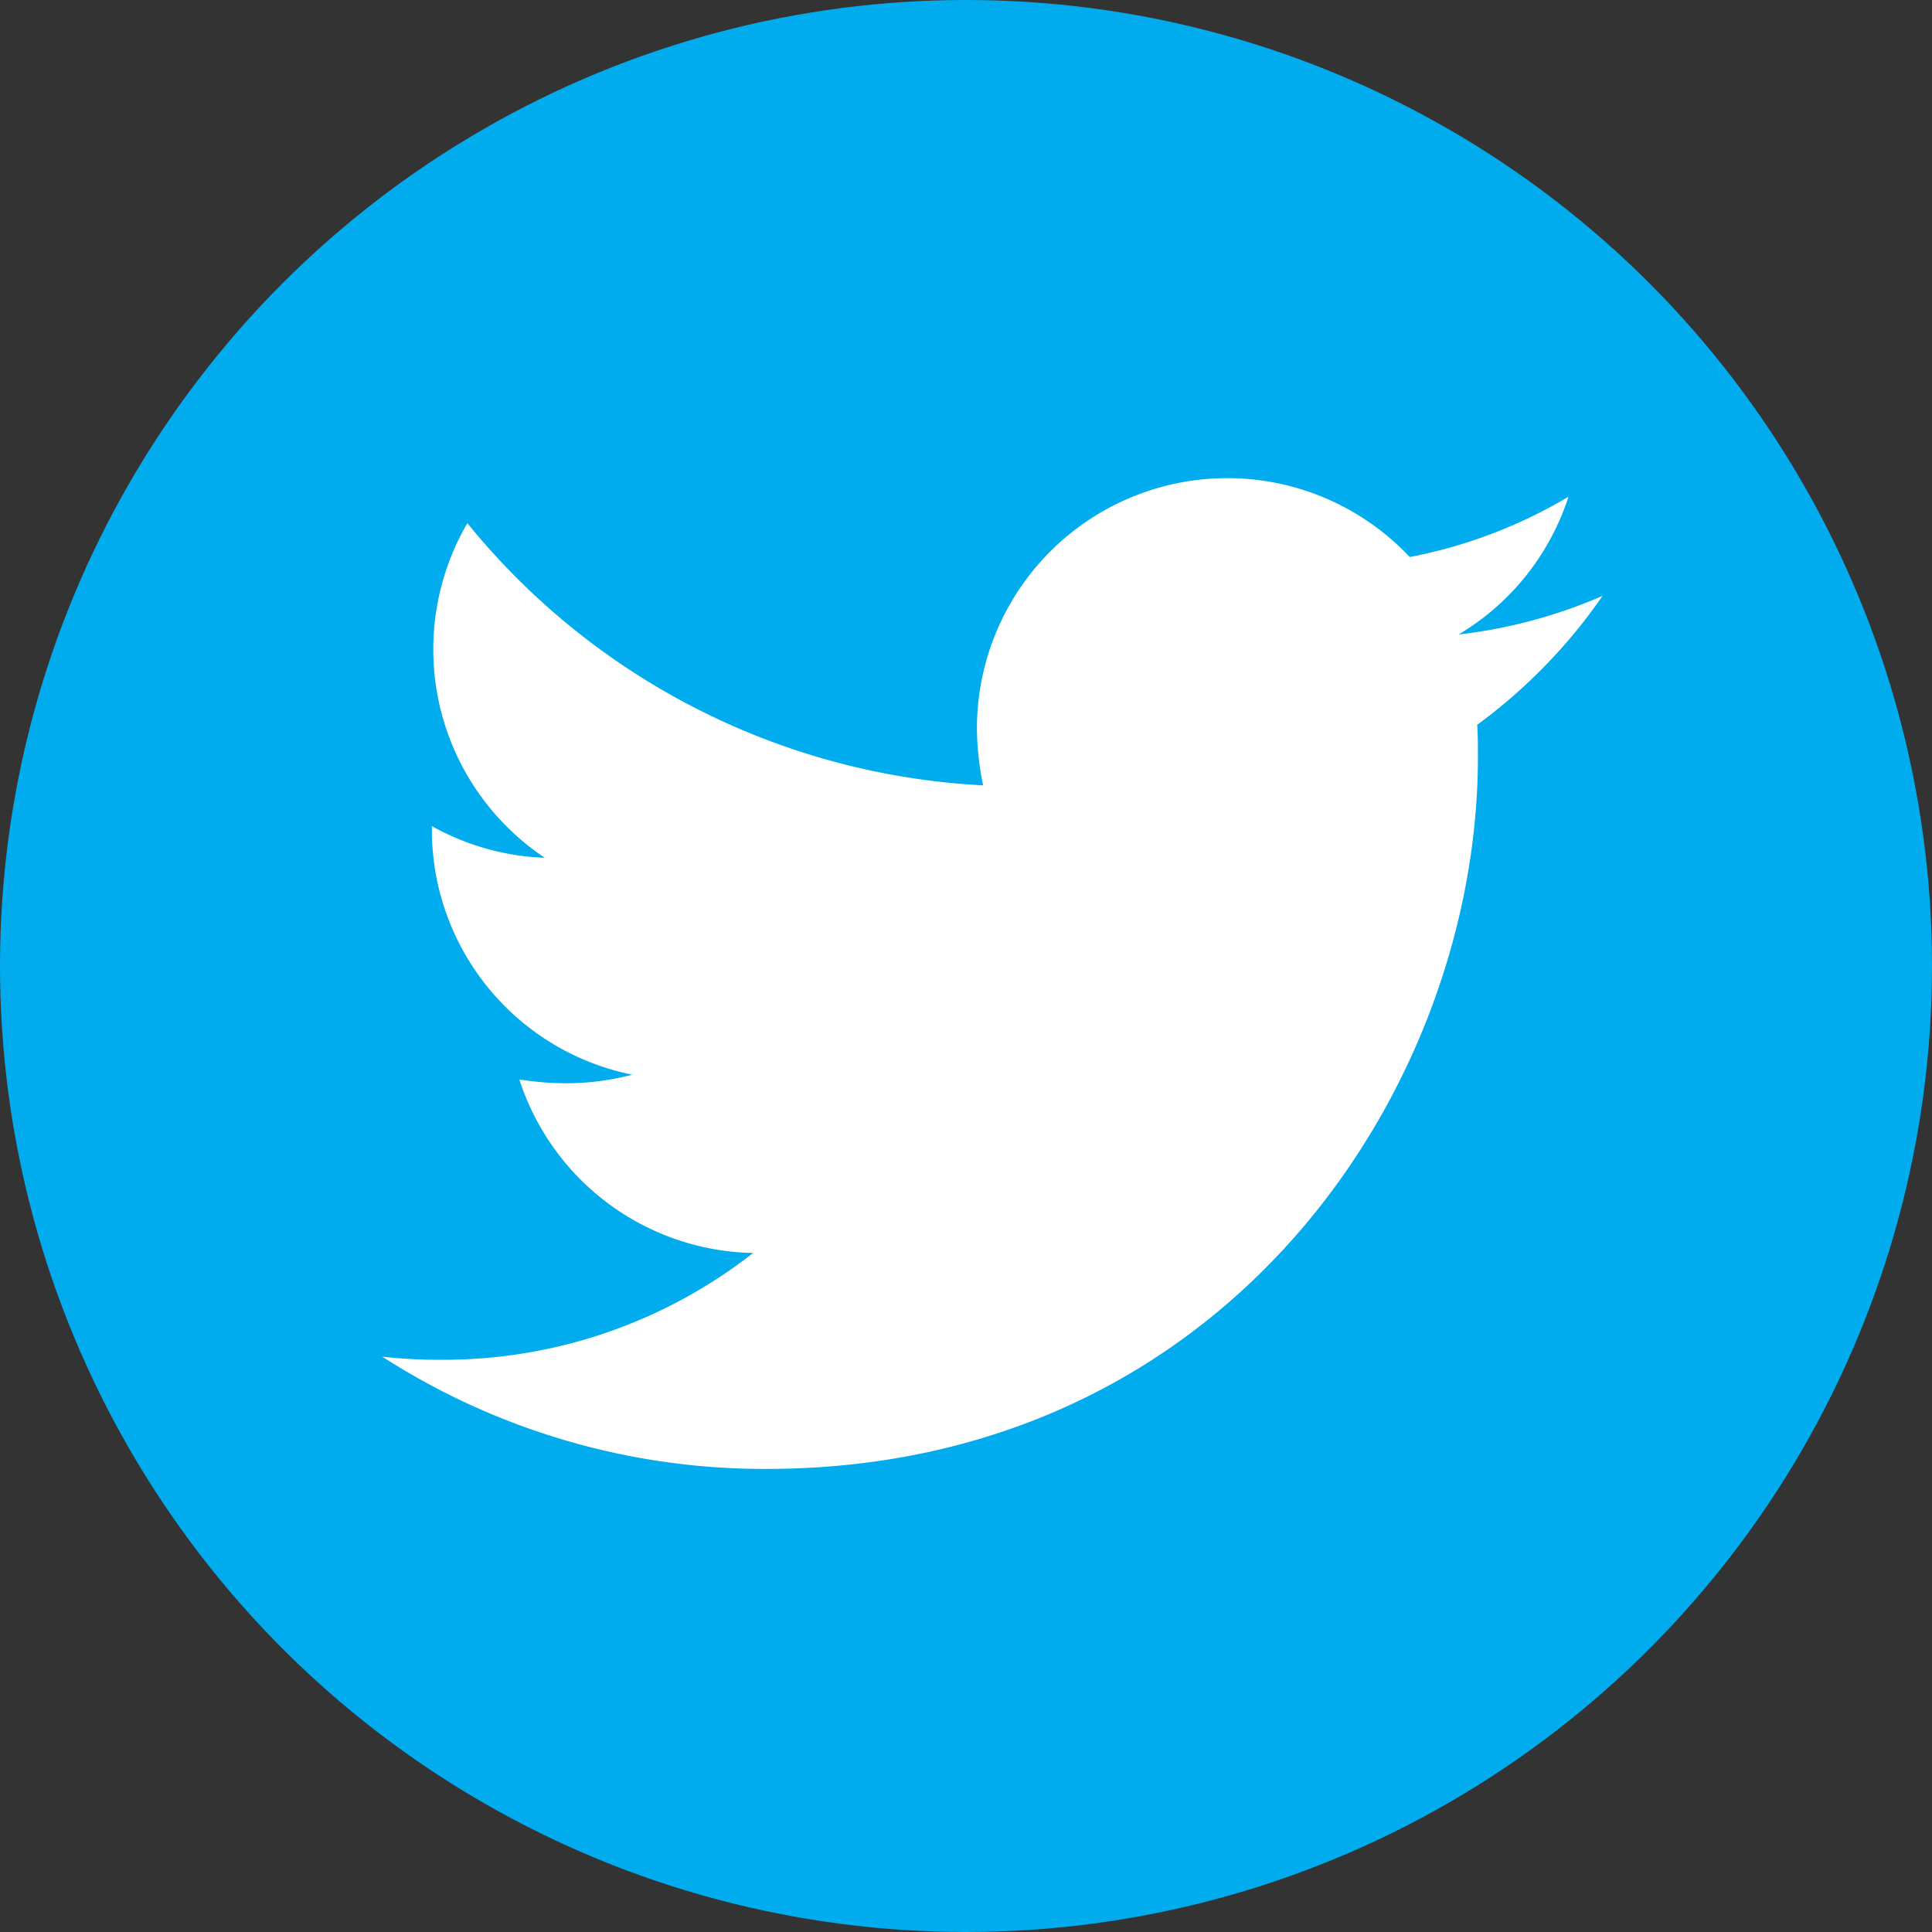 <svg id="Layer_1" data-name="Layer 1" xmlns="http://www.w3.org/2000/svg" viewBox="0 0 512 512"><rect x="0" y="0" width="512" height="512" fill="#333333" stroke="none"/><defs><style>.cls-1{fill:#00acee;}.cls-2{fill:#fff;}</style></defs><circle class="cls-1" cx="256" cy="256" r="256"/><path class="cls-2" d="M391.472,192.09c.19,2.842.19,5.748.19,8.59,0,87.606-66.7,188.6-188.6,188.6a186.973,186.973,0,0,1-101.754-29.75,133.274,133.274,0,0,0,15.98.821,133,133,0,0,0,82.3-28.3,66.417,66.417,0,0,1-61.962-45.982,81.564,81.564,0,0,0,12.506,1.01,69.429,69.429,0,0,0,17.433-2.274,66.24,66.24,0,0,1-53.12-65.057v-.821a66.349,66.349,0,0,0,29.939,8.4,66.4,66.4,0,0,1-20.527-88.68,188.407,188.407,0,0,0,136.683,69.478,75.748,75.748,0,0,1-1.643-15.159,66.355,66.355,0,0,1,114.7-45.35,129.881,129.881,0,0,0,42.066-15.98,66.148,66.148,0,0,1-29.118,36.508,133.538,133.538,0,0,0,38.15-10.233,143.406,143.406,0,0,1-33.223,34.171Z"/></svg>